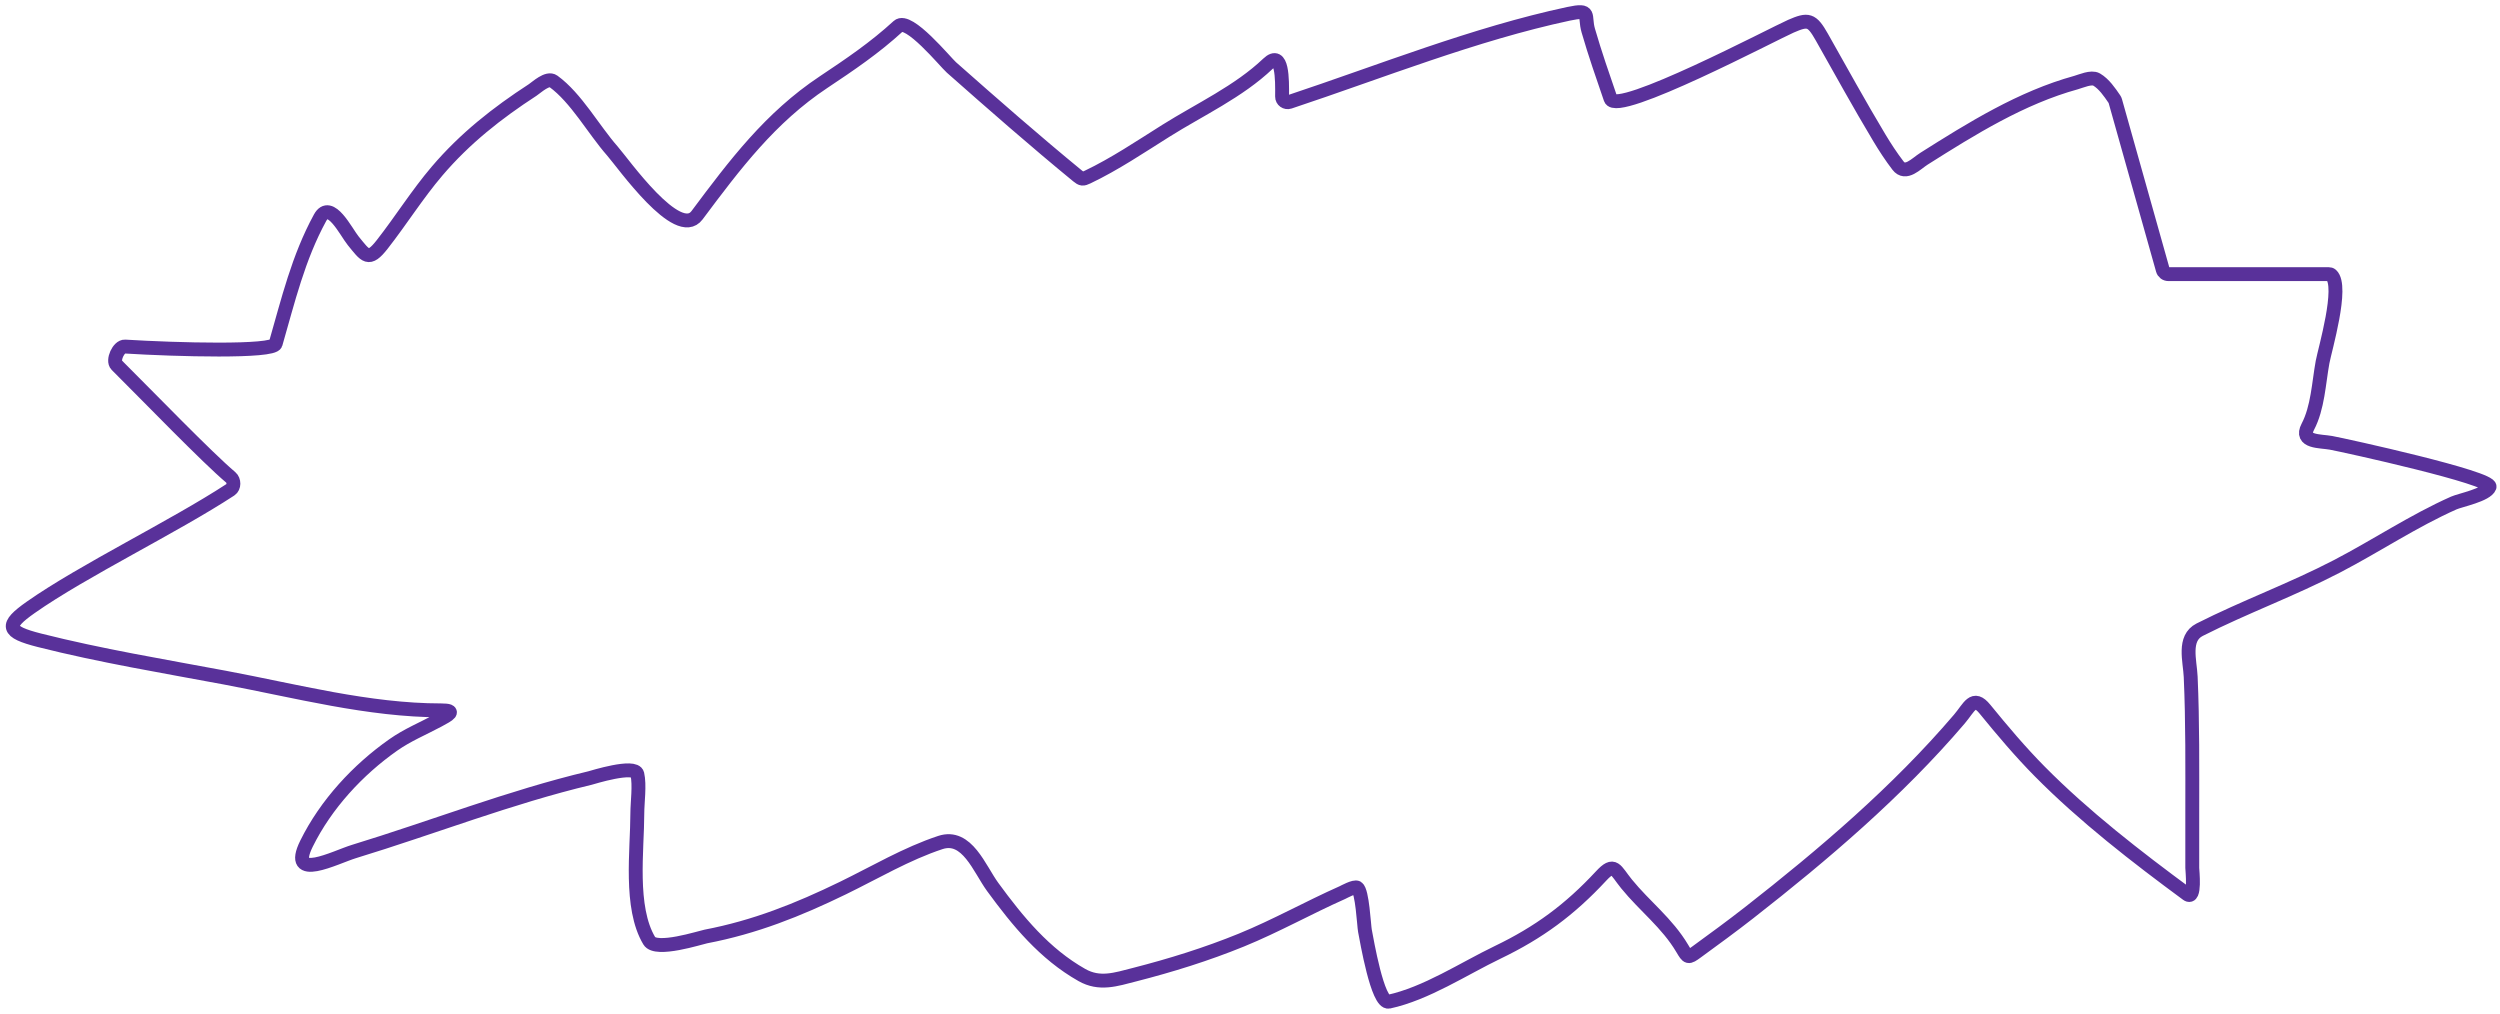 <?xml version="1.0" encoding="UTF-8"?> <svg xmlns="http://www.w3.org/2000/svg" width="360" height="146" viewBox="0 0 360 146" fill="none"><path d="M225.879 1.987C212.332 4.881 198.818 10.308 185.685 14.675C185.153 14.851 184.613 14.464 184.619 13.904C184.645 11.367 184.675 7.185 182.594 9.168C178.367 13.198 172.762 15.768 167.879 18.839C164.199 21.152 160.525 23.631 156.602 25.502C155.921 25.826 155.756 25.813 155.186 25.346C149.039 20.304 142.971 14.986 137.007 9.713C136.13 8.937 130.822 2.423 129.346 3.776C125.964 6.879 122.408 9.288 118.576 11.839C110.923 16.932 105.838 23.678 100.371 30.998C97.598 34.711 89.738 23.508 88.159 21.716C85.498 18.697 82.966 14.081 79.689 11.709C78.834 11.09 77.273 12.585 76.706 12.954C71.588 16.282 66.966 19.912 62.952 24.62C60.09 27.976 57.753 31.729 55.038 35.198C53.056 37.73 52.647 36.857 50.866 34.679C49.847 33.433 47.548 28.686 46.087 31.361C42.938 37.128 41.495 43.259 39.691 49.508C39.336 50.736 25.459 50.364 17.996 49.904C17.075 49.847 16.142 51.916 16.796 52.567C21.502 57.255 29.856 65.898 33.228 68.742C33.738 69.173 33.747 70.152 33.189 70.517C25.03 75.856 11.953 82.17 4.42 87.463C0.724 90.061 0.846 90.979 5.709 92.208C14.479 94.423 23.48 95.914 32.358 97.574C42.556 99.482 53.074 102.293 63.508 102.293C65.81 102.293 64.617 102.933 63.112 103.74L63.103 103.745C60.927 104.912 58.671 105.836 56.631 107.271C51.539 110.85 46.951 115.796 44.141 121.478C41.369 127.081 48.291 123.435 50.967 122.618C62.29 119.163 73.432 114.784 84.948 112.041C85.235 111.973 91.432 110.009 91.775 111.47C92.139 113.023 91.775 115.596 91.775 117.096C91.775 122.414 90.612 130.662 93.494 135.477C94.456 137.084 100.849 135.006 101.636 134.855C108.682 133.507 114.911 131.03 121.382 127.881C125.968 125.65 130.554 122.924 135.414 121.322C139.255 120.056 141.038 125.113 142.949 127.726C146.58 132.691 150.421 137.364 155.793 140.403C158.341 141.845 160.658 141.049 163.378 140.351C168.6 139.013 173.745 137.415 178.751 135.374C183.725 133.345 188.41 130.708 193.314 128.529C193.51 128.442 195.052 127.582 195.438 127.829C196.182 128.306 196.41 133.304 196.55 134.026C196.813 135.373 198.368 144.59 199.989 144.24C205.351 143.083 210.756 139.499 215.665 137.137C221.587 134.286 226.045 131.008 230.557 126.144C232.466 124.086 232.585 125.27 234.223 127.285C236.85 130.518 240.061 132.899 242.238 136.566L242.259 136.602C243.047 137.93 243.076 137.978 244.336 137.059C246.868 135.213 249.4 133.365 251.871 131.433C262.579 123.061 273.245 113.981 282.135 103.563C283.593 101.855 284.143 100.046 285.827 102.111C288.357 105.215 290.928 108.263 293.741 111.107C300.128 117.565 307.67 123.395 314.953 128.763C316.177 129.665 315.687 125.329 315.687 124.978V117.122C315.687 110.57 315.749 104.018 315.459 97.471C315.356 95.152 314.333 91.902 316.749 90.678C323.235 87.393 330.059 84.913 336.52 81.552C342.16 78.619 347.552 75.005 353.359 72.427C354.25 72.031 358.07 71.272 358.492 70.119C358.965 68.826 337.693 64.141 335.661 63.767C334.126 63.485 331.146 63.703 332.323 61.46C333.768 58.709 333.897 55.173 334.447 52.153C334.769 50.384 337.487 41.218 335.709 39.602C335.605 39.506 335.46 39.475 335.318 39.475H312.245C311.872 39.475 311.544 39.227 311.443 38.868L304.599 14.537C304.574 14.45 304.536 14.367 304.485 14.293L304.469 14.27C303.78 13.259 302.971 12.073 301.907 11.45C301.157 11.011 299.671 11.691 298.949 11.891C291.065 14.067 283.938 18.505 277.053 22.857C275.923 23.572 274.409 25.272 273.311 23.842C272.342 22.58 271.451 21.216 270.631 19.85C267.766 15.076 265.079 10.18 262.338 5.331C260.893 2.775 260.36 2.707 257.888 3.776C255.583 4.773 232.801 16.777 231.922 14.224C230.81 10.994 229.656 7.676 228.711 4.398C228.076 2.197 229.22 1.274 225.879 1.987Z" stroke="#59319A" stroke-width="2" stroke-linecap="round" stroke-linejoin="round"></path></svg> 